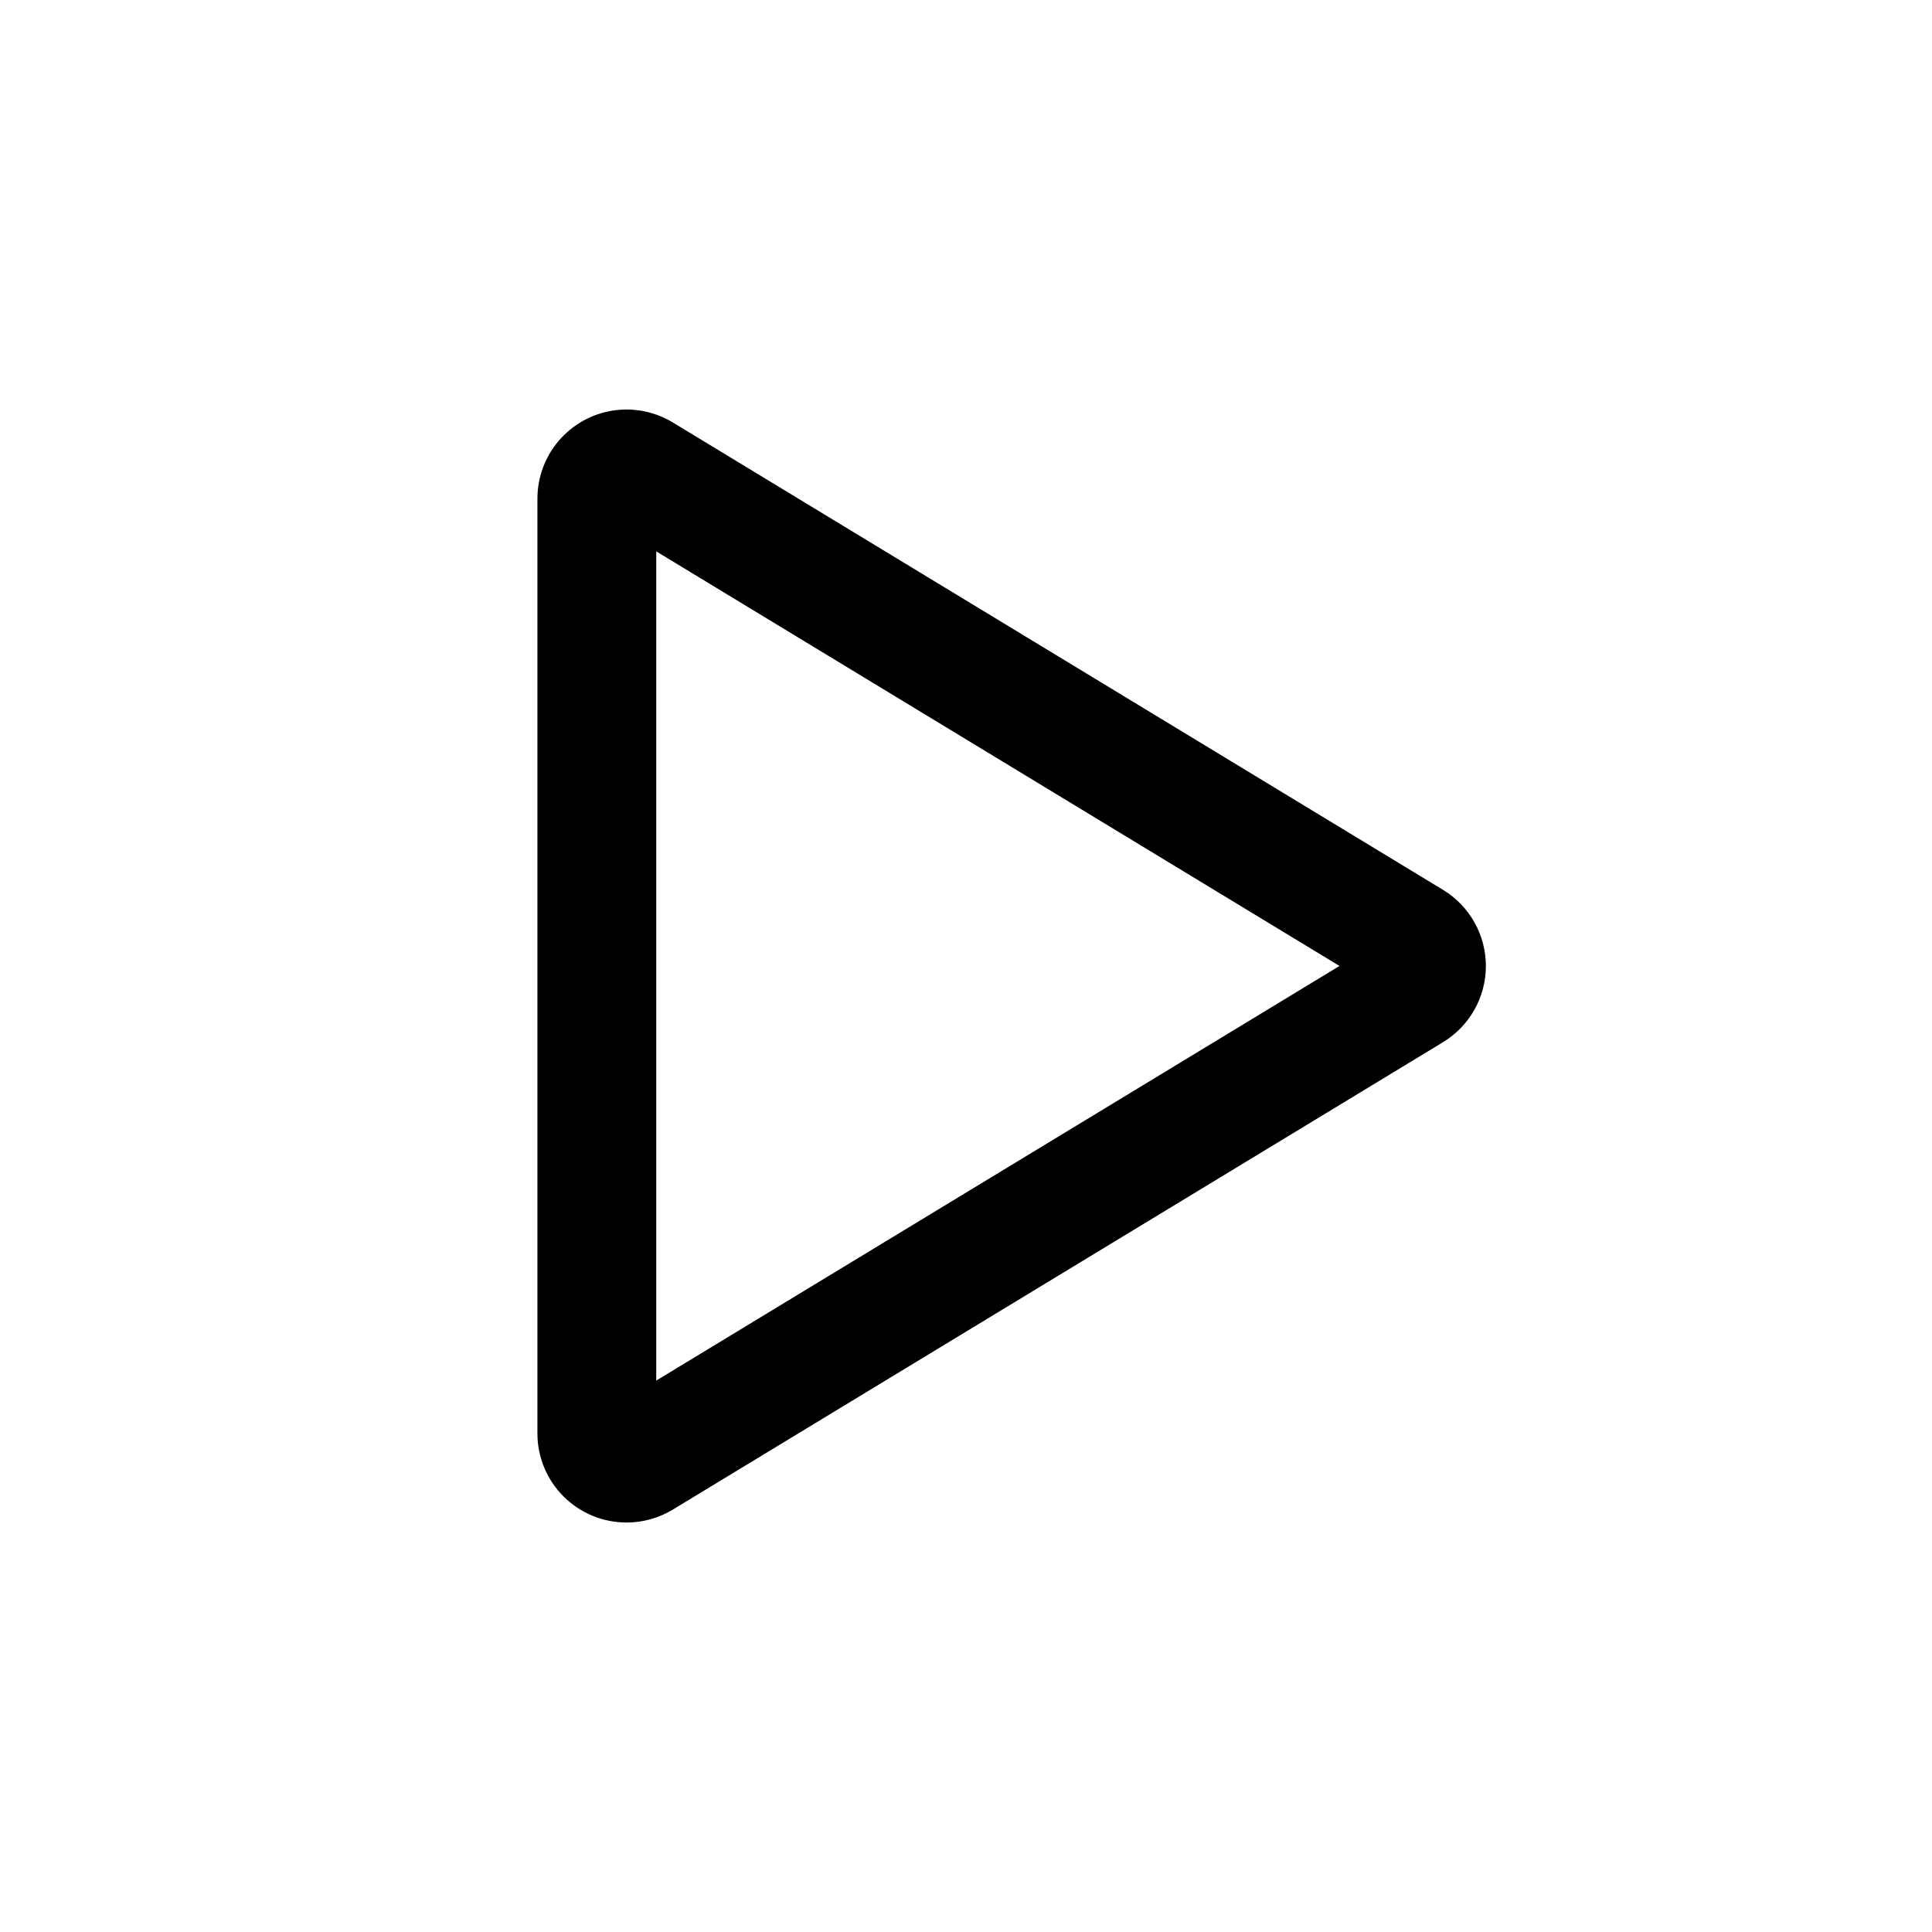 <?xml version="1.0" encoding="UTF-8"?>
<!-- Uploaded to: SVG Repo, www.svgrepo.com, Generator: SVG Repo Mixer Tools -->
<svg fill="#000000" width="800px" height="800px" version="1.1" viewBox="144 144 512 512" xmlns="http://www.w3.org/2000/svg">
 <path d="m310.04 547.48c-6.266 0.004-12.273-2.481-16.703-6.91-4.43-4.426-6.918-10.434-6.914-16.699v-247.73c0-5.609 1.996-11.039 5.637-15.312 3.637-4.273 8.68-7.109 14.219-8 5.539-0.895 11.219 0.215 16.016 3.125l204.11 123.86c7.059 4.277 11.367 11.934 11.371 20.188 0 8.25-4.309 15.906-11.363 20.191l-204.12 123.87c-3.695 2.238-7.93 3.422-12.246 3.422zm7.871-257.36v219.75l181.07-109.88z"/>
</svg>